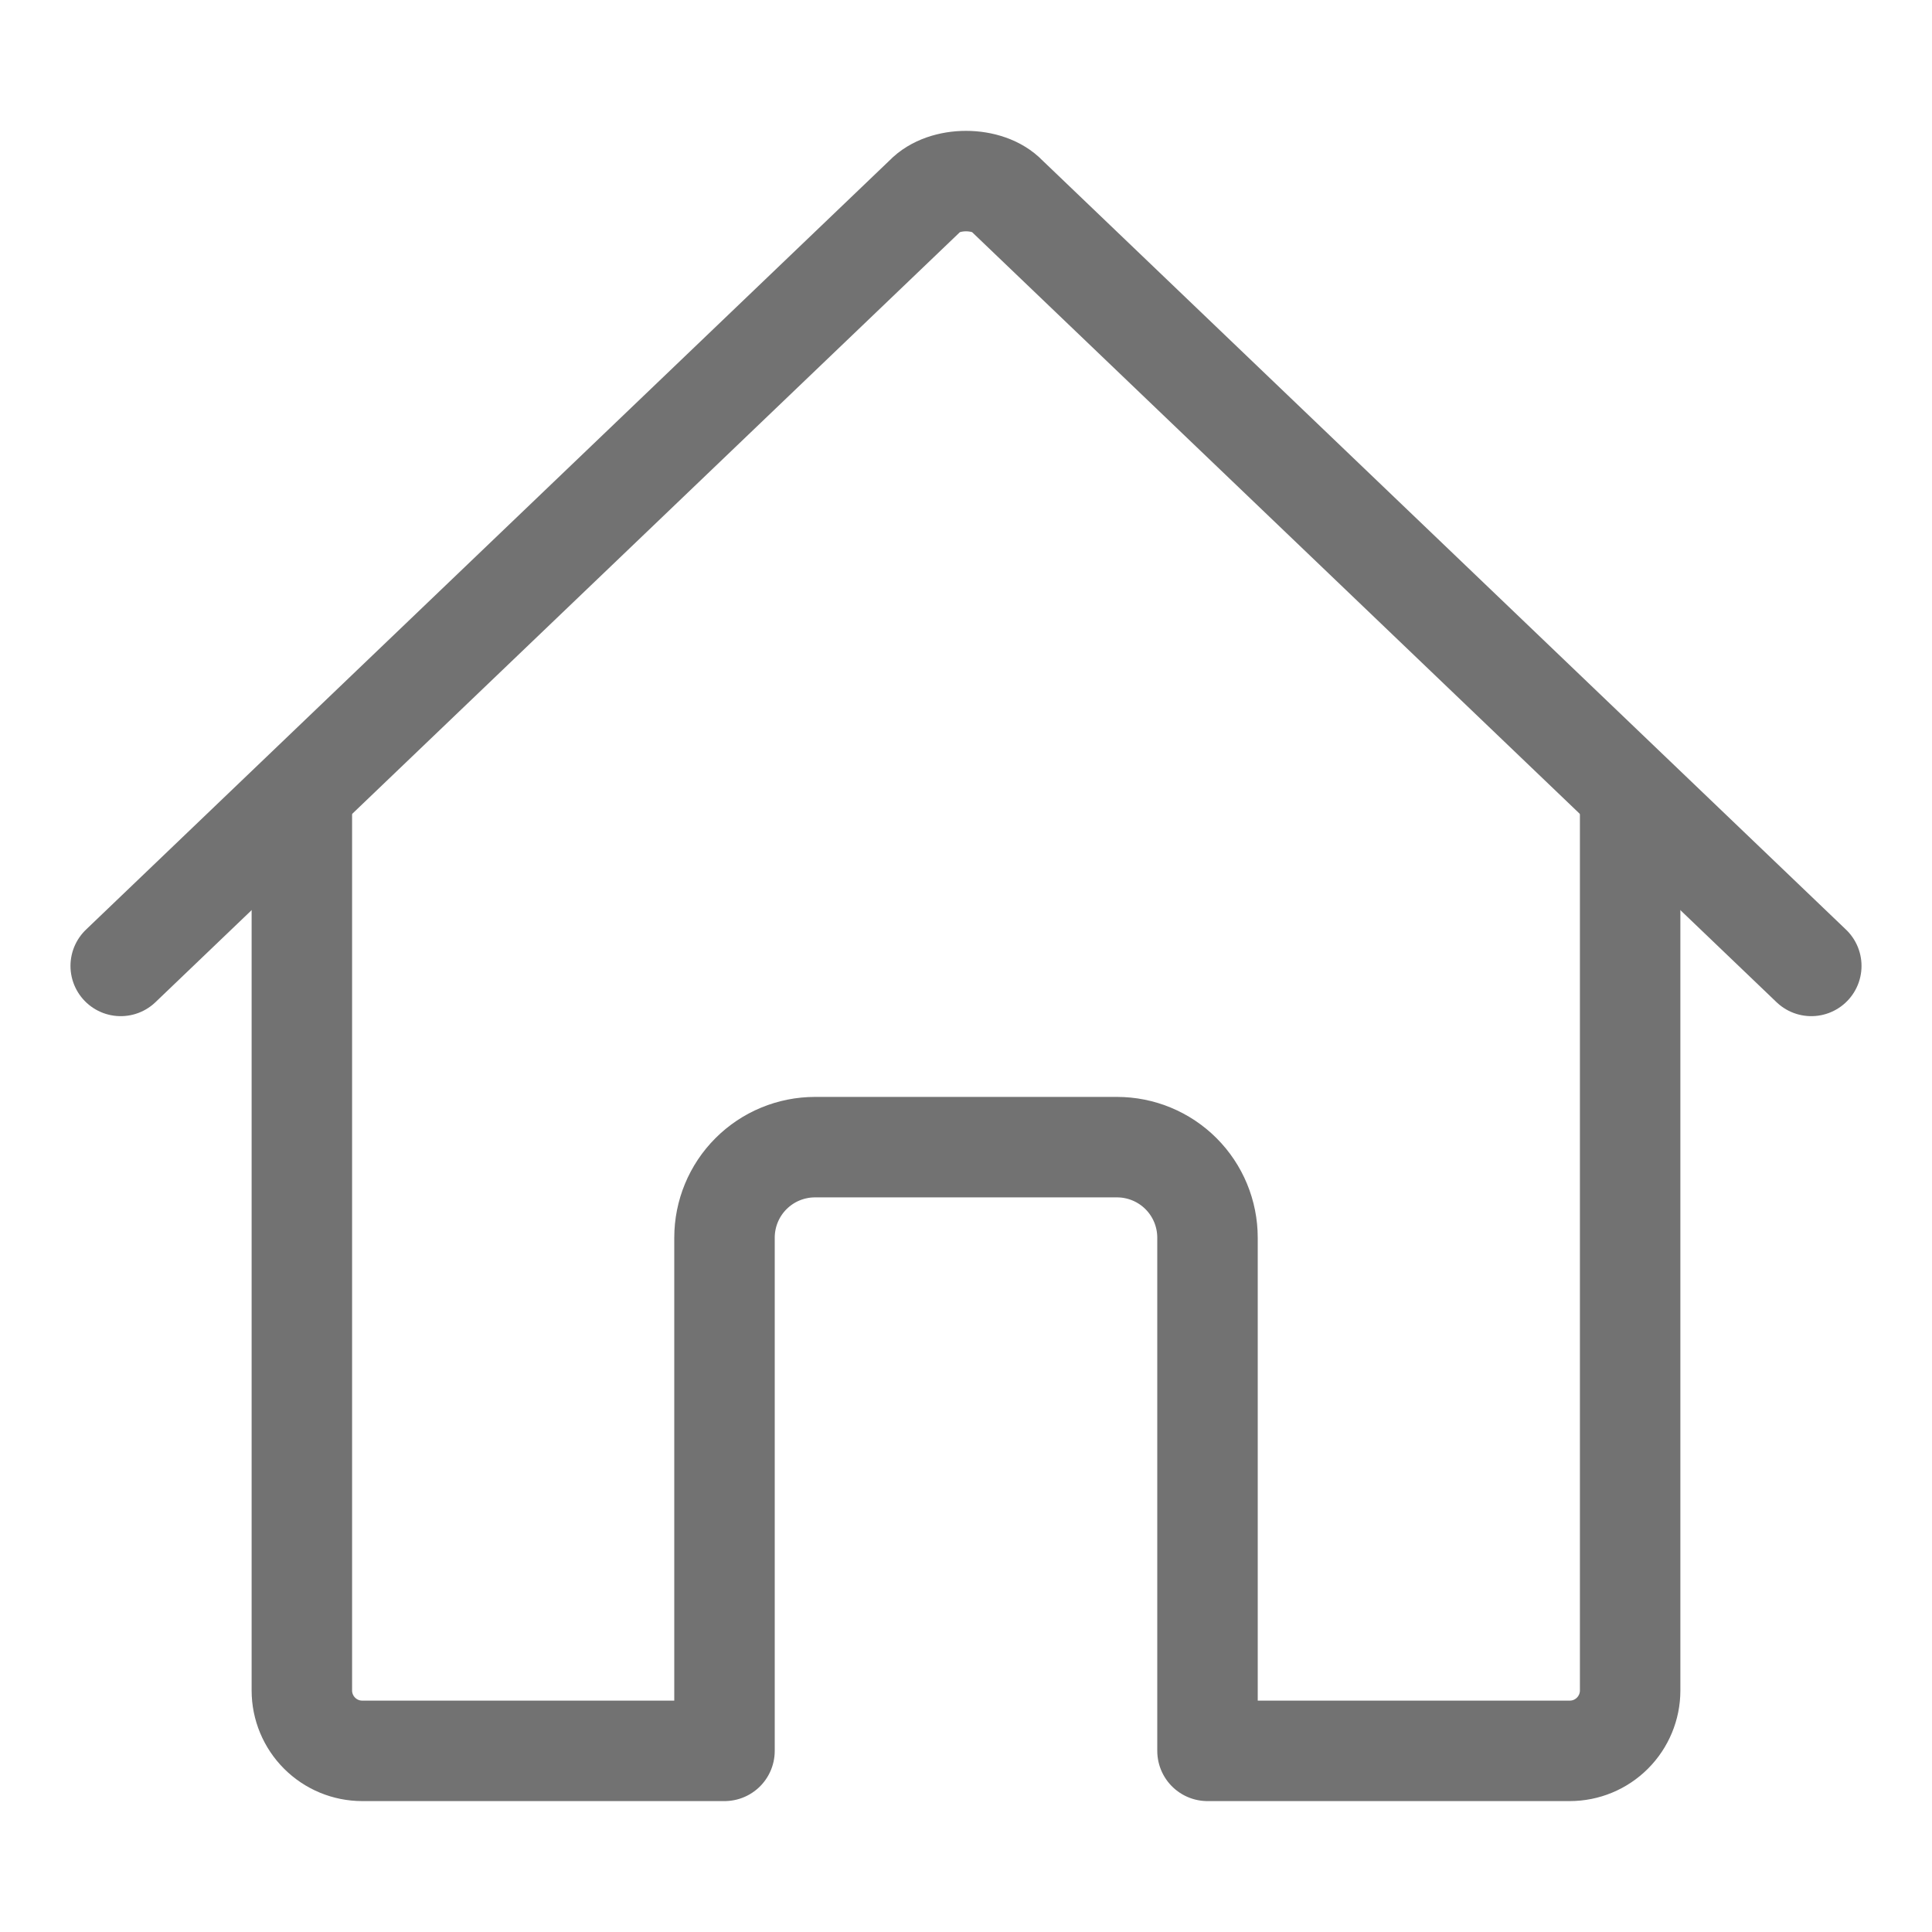 <svg width="25" height="25" viewBox="0 0 25 25" fill="none" xmlns="http://www.w3.org/2000/svg">
<path d="M3.906 10.352V21.875C3.906 22.082 3.989 22.281 4.135 22.427C4.282 22.574 4.48 22.656 4.688 22.656H9.375V16.016C9.375 15.705 9.498 15.407 9.718 15.187C9.938 14.967 10.236 14.844 10.547 14.844H14.453C14.764 14.844 15.062 14.967 15.282 15.187C15.502 15.407 15.625 15.705 15.625 16.016V22.656H20.312C20.52 22.656 20.718 22.574 20.865 22.427C21.011 22.281 21.094 22.082 21.094 21.875V10.352" stroke="#727272" stroke-width="1.3" stroke-linecap="round" stroke-linejoin="round"/>
<path d="M23.438 12.499L13.032 2.538C12.788 2.28 12.217 2.277 11.968 2.538L1.562 12.499" stroke="#727272" stroke-width="1.3" stroke-linecap="round" stroke-linejoin="round"/>
</svg>
